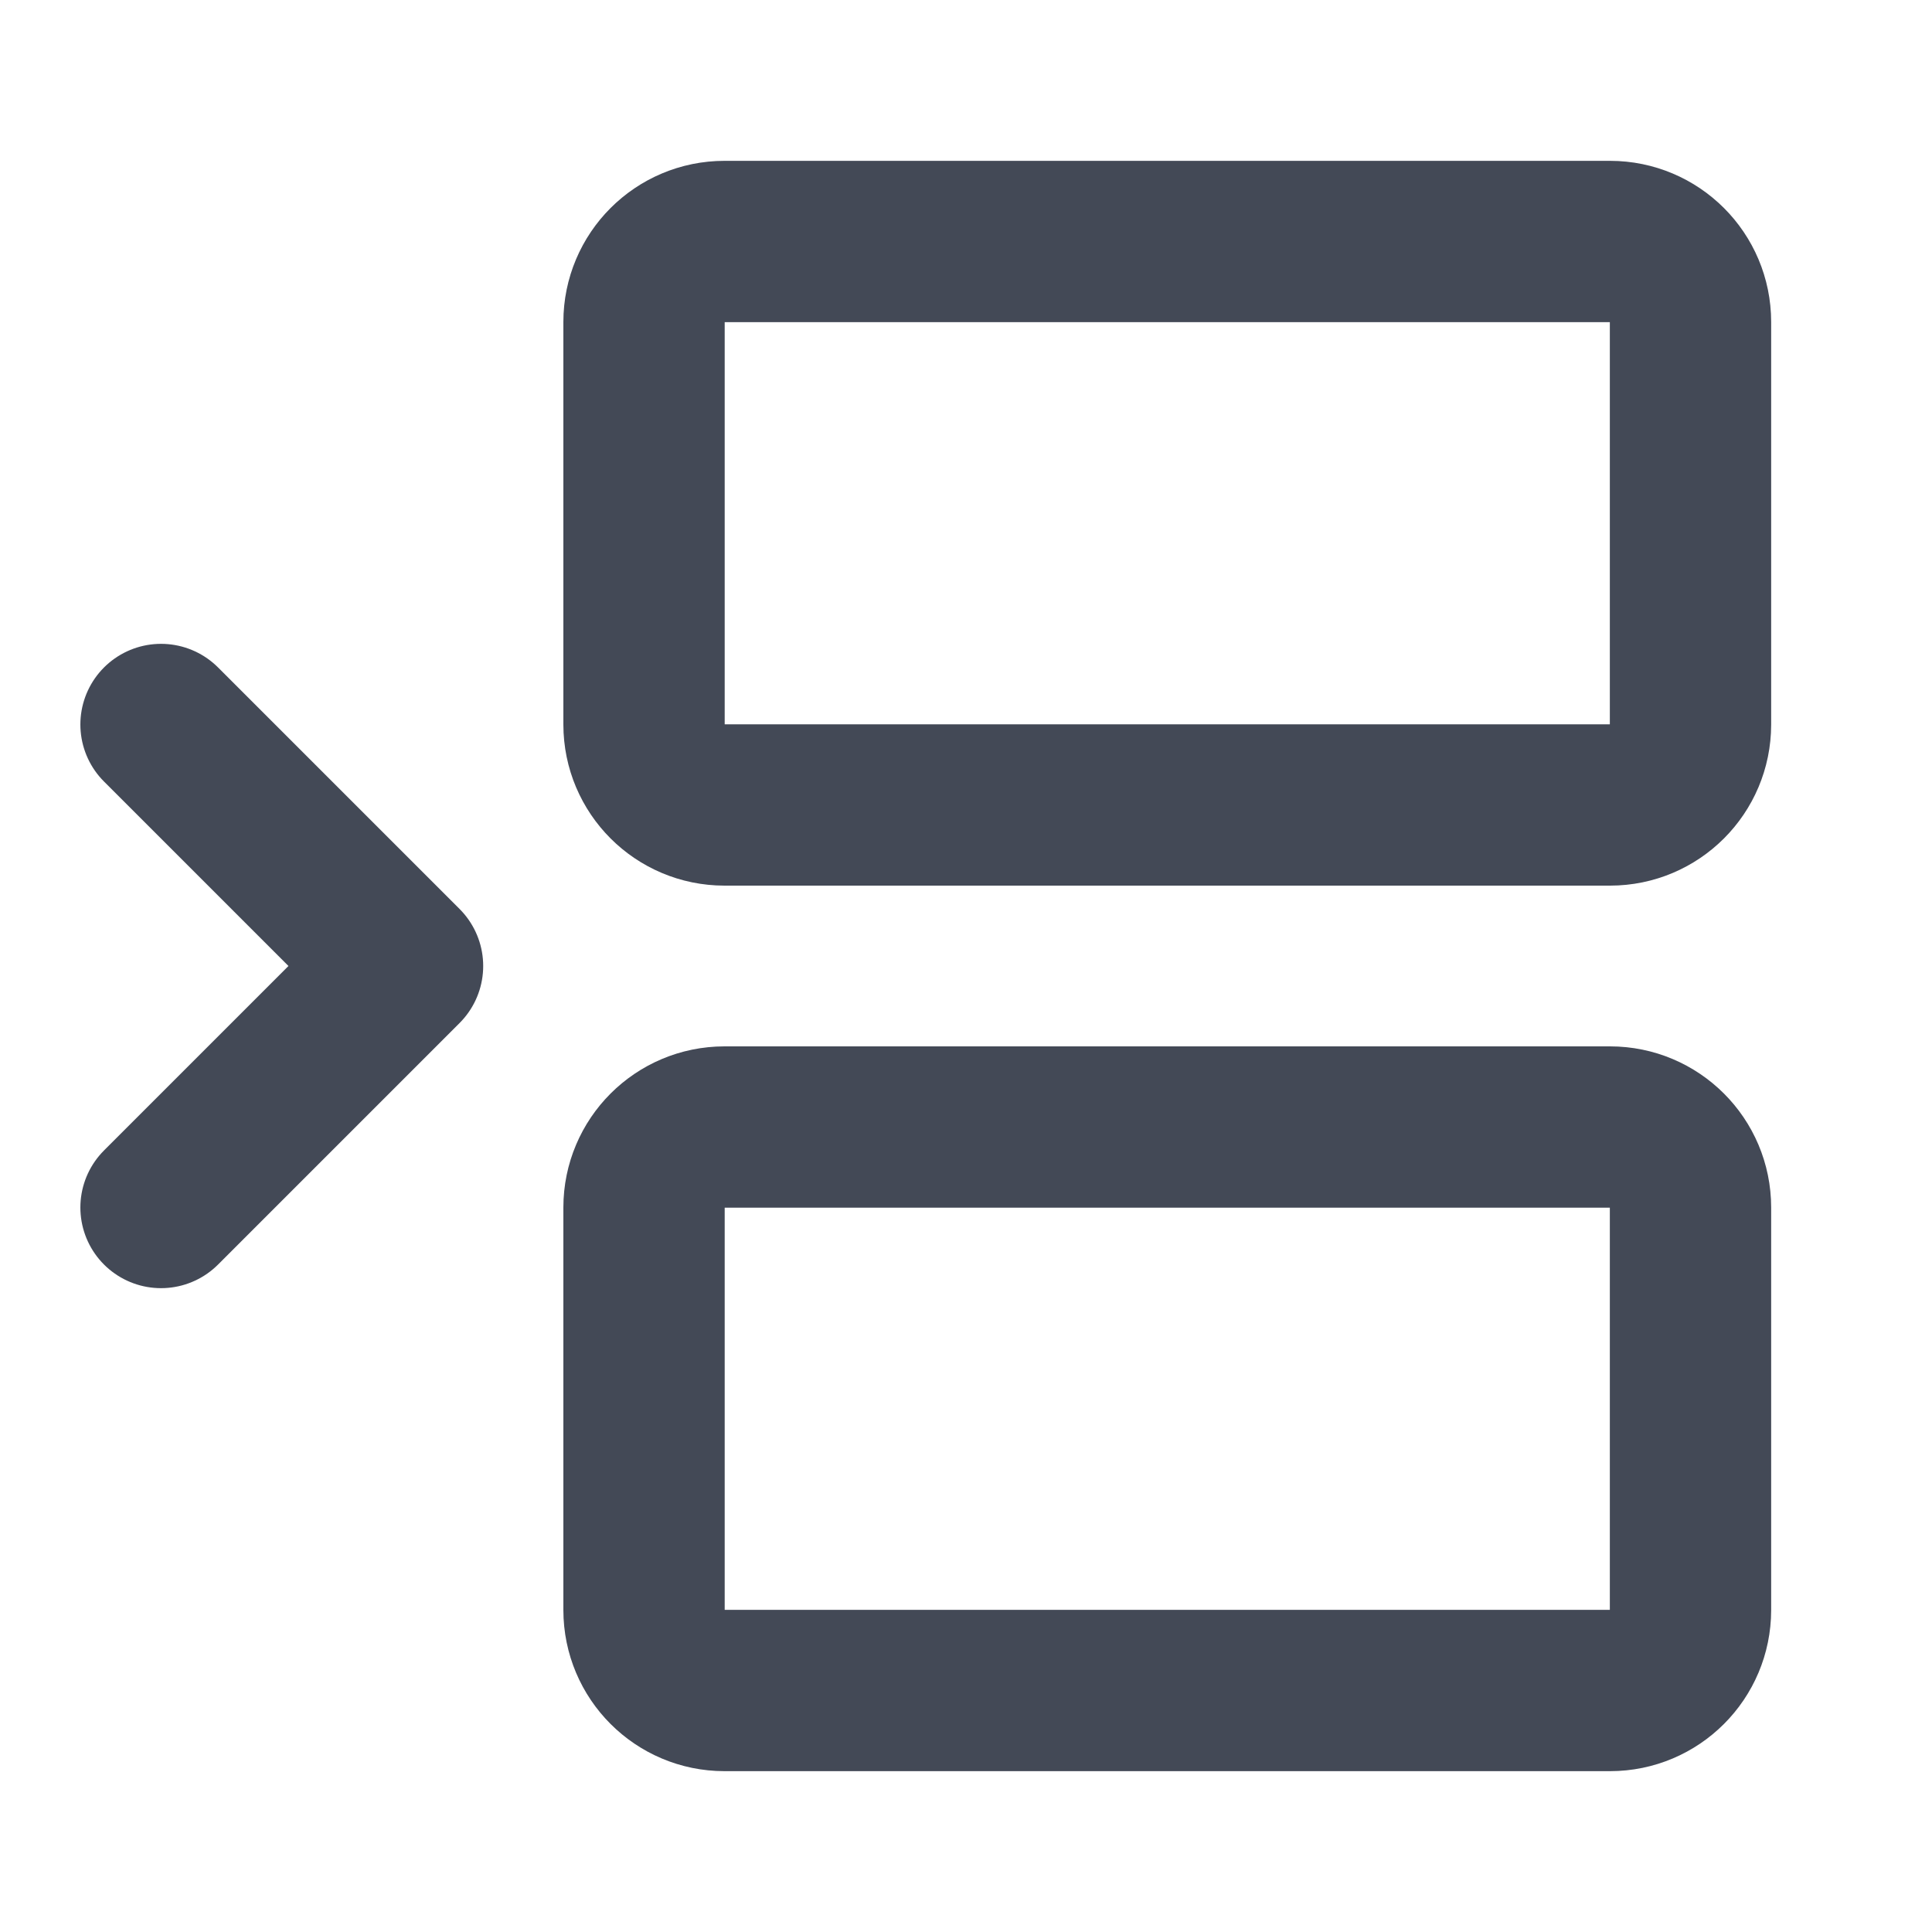 <svg width="20" height="20" viewBox="0 0 20 20" fill="none" xmlns="http://www.w3.org/2000/svg">
<path d="M16.667 2.5H7.5C7.04 2.5 6.667 2.873 6.667 3.333V7.5C6.667 7.96 7.04 8.333 7.5 8.333H16.667C17.127 8.333 17.5 7.96 17.5 7.5V3.333C17.5 2.873 17.127 2.5 16.667 2.5Z" stroke="#434956" stroke-width="1.67" stroke-linecap="round" stroke-linejoin="round"/>
<path d="M1.667 7.5L4.167 10L1.667 12.5" stroke="#434956" stroke-width="1.67" stroke-linecap="round" stroke-linejoin="round"/>
<path d="M16.667 11.667H7.5C7.04 11.667 6.667 12.04 6.667 12.5V16.667C6.667 17.127 7.04 17.5 7.5 17.5H16.667C17.127 17.5 17.5 17.127 17.5 16.667V12.5C17.5 12.04 17.127 11.667 16.667 11.667Z" stroke="#434956" stroke-width="1.67" stroke-linecap="round" stroke-linejoin="round"/>
</svg>
